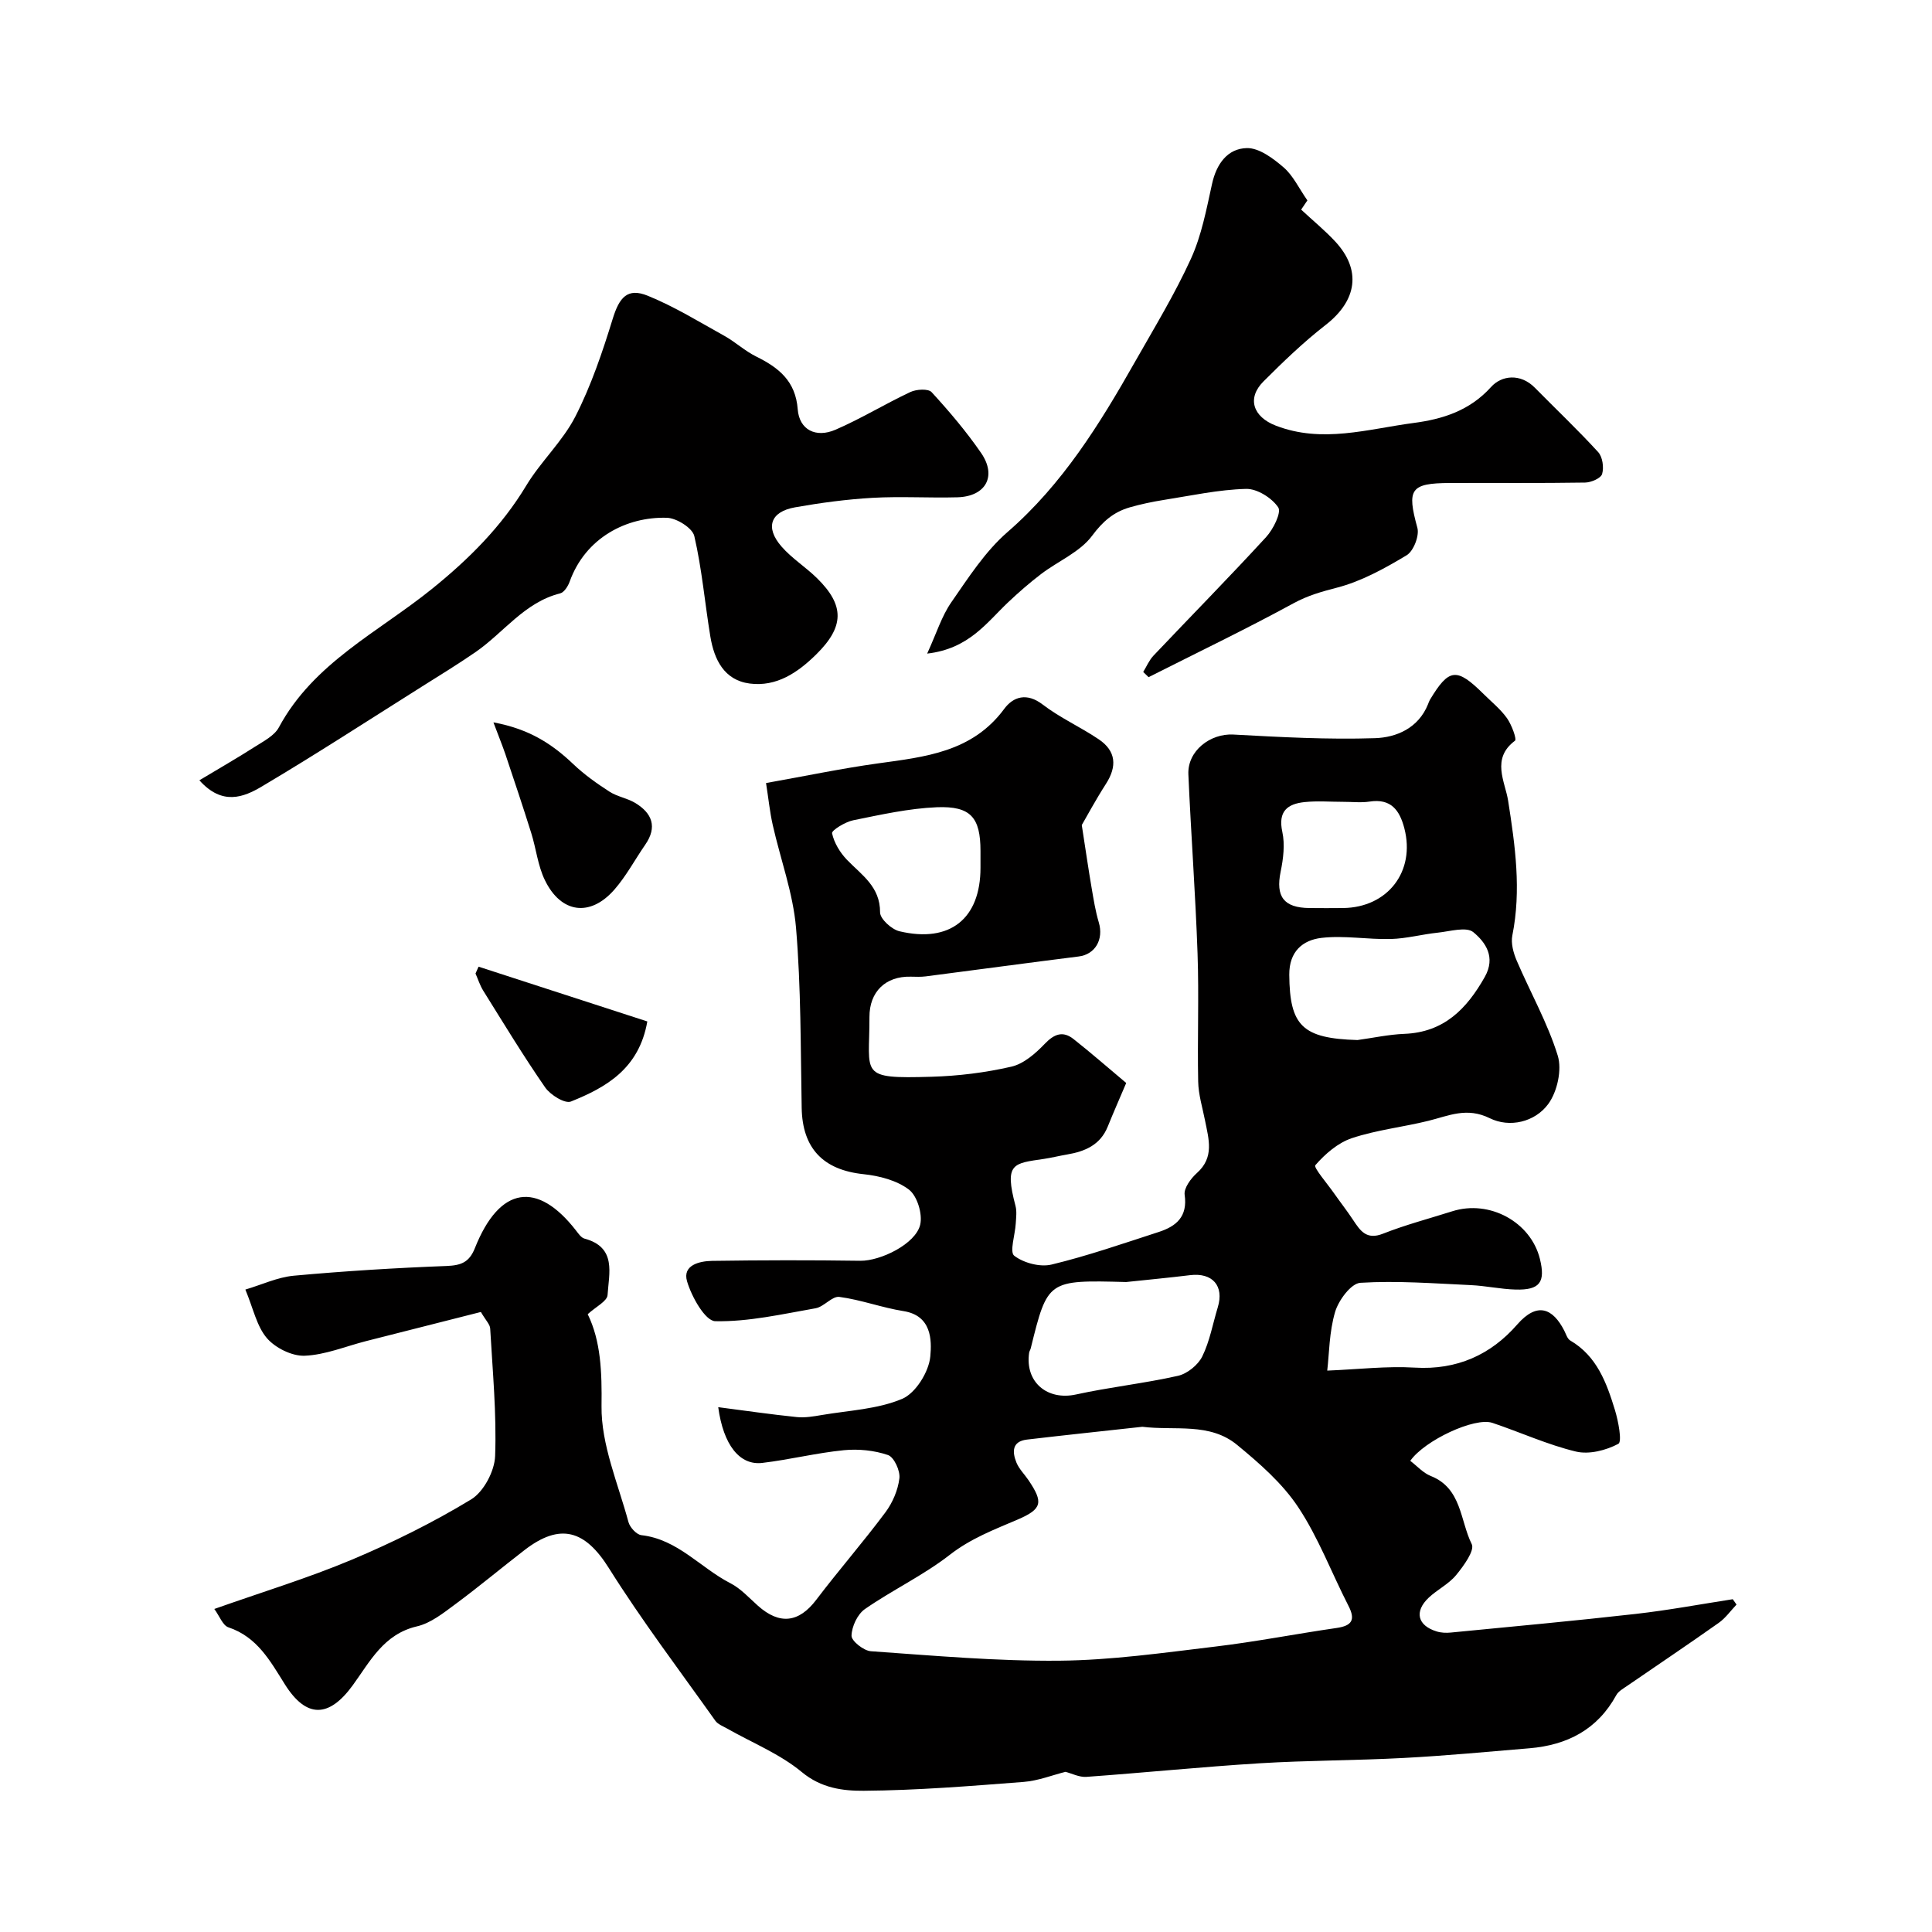 <svg enable-background="new 0 0 400 400" viewBox="0 0 400 400" xmlns="http://www.w3.org/2000/svg"><g fill="#010000"><path d="m99.56 271.63c-7.83 1.99-15.82 4.01-23.8 6.04-4.23 1.08-8.42 2.85-12.69 3.02-2.62.1-6.06-1.61-7.81-3.64-2.11-2.46-2.82-6.13-4.46-10.06 3.39-1 6.66-2.56 10.04-2.87 10.51-.96 21.05-1.61 31.59-2.01 3.01-.12 4.71-.73 5.89-3.7 5.14-12.93 12.96-13.89 20.91-3.68.51.65 1.08 1.52 1.78 1.71 6.72 1.8 5.05 7.22 4.78 11.68-.08 1.29-2.46 2.45-4.11 3.97 2.73 5.58 2.95 11.99 2.86 19.01-.1 8 3.43 16.06 5.58 24.04.3 1.1 1.67 2.59 2.68 2.7 7.51.85 12.22 6.77 18.42 9.95 2.13 1.09 3.86 3.02 5.69 4.65 4.51 4.03 8.5 3.51 12.08-1.21 4.65-6.13 9.72-11.94 14.32-18.11 1.49-2 2.61-4.61 2.9-7.06.19-1.56-1.11-4.38-2.36-4.81-2.85-.97-6.13-1.3-9.15-1-5.66.56-11.22 1.96-16.87 2.63-4.68.56-8.06-3.68-9.13-11.54 5.56.72 10.9 1.5 16.27 2.05 1.68.17 3.45-.13 5.14-.42 5.62-.96 11.57-1.19 16.69-3.36 2.79-1.19 5.52-5.6 5.81-8.78.32-3.38.28-8.46-5.55-9.38-4.47-.71-8.81-2.35-13.28-2.94-1.5-.2-3.17 2.04-4.91 2.35-6.9 1.21-13.87 2.82-20.78 2.68-2.08-.04-4.9-5.05-5.84-8.25-1-3.36 2.56-4.2 5.2-4.24 10.22-.15 20.44-.17 30.66-.02 4.18.06 11.48-3.48 12.41-7.48.51-2.21-.62-5.94-2.33-7.25-2.51-1.92-6.15-2.86-9.42-3.2-8.34-.88-12.64-5.34-12.79-13.71-.23-12.43-.13-24.91-1.17-37.28-.61-7.2-3.23-14.22-4.83-21.34-.6-2.67-.87-5.41-1.38-8.65 8.1-1.44 15.58-3.01 23.12-4.06 9.82-1.36 19.57-2.33 26.19-11.29 1.87-2.54 4.68-3.43 7.97-.9 3.6 2.76 7.84 4.65 11.61 7.2 3.6 2.43 3.81 5.61 1.48 9.23-2.12 3.3-3.98 6.76-5 8.52.84 5.42 1.39 9.23 2.04 13.02.41 2.39.79 4.81 1.48 7.12 1.06 3.57-.76 6.65-4.17 7.07-10.56 1.32-21.1 2.76-31.66 4.12-1.02.13-2.07.08-3.1.06-5.21-.13-8.57 3.12-8.55 8.36.04 11.97-2.38 12.81 12.87 12.36 5.53-.16 11.13-.85 16.52-2.09 2.56-.59 5-2.74 6.91-4.73 1.97-2.06 3.76-2.72 5.96-.98 3.74 2.95 7.33 6.1 10.9 9.09-1.43 3.36-2.67 6.17-3.82 9.02-1.54 3.82-4.72 5.16-8.44 5.79-1.6.27-3.18.67-4.78.91-6.35.94-8.24.83-5.88 9.73.3 1.14.12 2.43.05 3.65-.13 2.31-1.32 5.9-.31 6.67 1.96 1.5 5.36 2.4 7.74 1.82 7.5-1.81 14.82-4.36 22.17-6.74 3.63-1.18 6.02-3.16 5.37-7.7-.2-1.38 1.29-3.39 2.54-4.51 3.64-3.25 2.44-7.01 1.69-10.82-.53-2.7-1.38-5.4-1.43-8.12-.18-8.83.18-17.67-.13-26.49-.43-12.38-1.36-24.73-1.9-37.11-.21-4.85 4.52-8.5 9.31-8.24 9.77.53 19.58 1.07 29.34.75 4.44-.15 8.97-2.08 10.96-7.01.12-.3.22-.62.38-.9 3.96-6.59 5.54-6.77 11.12-1.24 1.66 1.64 3.52 3.14 4.86 5.02.96 1.35 2.06 4.35 1.65 4.66-4.98 3.71-2.04 8.48-1.42 12.41 1.46 9.32 2.76 18.51.87 27.92-.32 1.62.23 3.61.91 5.2 2.81 6.57 6.39 12.87 8.49 19.65.91 2.94-.09 7.48-1.96 10.03-2.76 3.76-8.01 4.97-12.12 2.94-4.75-2.34-8.48-.5-12.68.54-5.26 1.3-10.74 1.89-15.85 3.59-2.89.96-5.55 3.27-7.58 5.61-.4.46 2.49 3.82 3.89 5.82 1.29 1.84 2.68 3.61 3.92 5.49 1.5 2.26 2.78 4.22 6.21 2.86 4.66-1.84 9.55-3.12 14.34-4.64 7.7-2.44 16.24 2.2 18.14 9.86 1.19 4.83-.01 6.48-5.01 6.35-3.11-.08-6.19-.78-9.3-.92-7.62-.35-15.28-.95-22.86-.48-1.93.12-4.52 3.62-5.23 6.03-1.23 4.15-1.22 8.67-1.63 12.15 6.44-.26 12.31-.97 18.12-.62 8.71.53 15.76-2.66 21.21-8.92 4.17-4.78 7.39-3.33 9.74 1.26.37.72.64 1.7 1.25 2.05 5.53 3.24 7.52 8.77 9.24 14.37.71 2.32 1.52 6.59.71 7.02-2.54 1.35-6.06 2.25-8.78 1.6-5.9-1.42-11.51-4-17.29-5.94-3.66-1.23-14.04 3.62-17.01 7.86 1.4 1.06 2.66 2.51 4.25 3.14 6.43 2.54 6.05 9.25 8.48 14.11.65 1.31-1.69 4.53-3.24 6.41-1.53 1.86-3.9 3-5.68 4.68-3.02 2.87-2.31 5.76 1.65 6.98.93.29 1.99.33 2.96.23 12.74-1.24 25.49-2.41 38.21-3.85 6.74-.76 13.43-2.01 20.14-3.05l.78 1.11c-1.22 1.28-2.27 2.79-3.69 3.79-6.26 4.43-12.64 8.7-18.96 13.05-.81.56-1.8 1.1-2.24 1.9-3.9 7.14-10.16 10.35-17.97 11.01-8.69.73-17.39 1.55-26.1 2.01-9.92.53-19.88.49-29.8 1.1-11.95.74-23.88 1.95-35.83 2.81-1.49.11-3.04-.71-4.34-1.04-2.7.67-5.66 1.86-8.7 2.09-11.01.85-22.05 1.75-33.08 1.83-4.3.03-8.78-.53-12.8-3.86-4.54-3.77-10.3-6.08-15.51-9.04-.84-.48-1.89-.86-2.41-1.6-7.44-10.47-15.22-20.74-22.04-31.6-4.91-7.83-10.04-9.47-17.48-3.72-4.8 3.7-9.45 7.6-14.32 11.2-2.46 1.82-5.08 3.92-7.93 4.58-6.91 1.61-9.72 7.28-13.29 12.19-4.92 6.77-9.61 6.9-14.07-.2-3.04-4.84-5.71-9.79-11.68-11.79-1.17-.39-1.83-2.32-2.92-3.8 9.92-3.51 19.37-6.38 28.42-10.18 8.51-3.58 16.87-7.72 24.75-12.5 2.6-1.58 4.86-5.86 4.97-8.99.32-8.76-.52-17.57-1.02-26.36-.02-.86-.89-1.68-1.93-3.46zm136.95 23.77c-7.96.88-15.93 1.71-23.89 2.65-3.16.38-3.06 2.61-2.16 4.8.55 1.32 1.67 2.4 2.49 3.62 3.07 4.56 2.87 5.94-2.26 8.14-4.89 2.09-9.71 3.92-14.05 7.3-5.46 4.25-11.86 7.27-17.57 11.23-1.54 1.07-2.73 3.62-2.77 5.52-.03 1.08 2.52 3.11 4.01 3.21 13 .91 26.02 2.08 39.03 1.96 10.76-.1 21.53-1.64 32.24-2.92 8.41-1 16.74-2.64 25.12-3.85 3.17-.46 4.01-1.64 2.47-4.62-3.49-6.8-6.2-14.09-10.4-20.41-3.27-4.93-8-9.06-12.63-12.87-5.7-4.71-12.89-2.92-19.63-3.76zm-3.35-29.97c-16.26-.43-16.26-.43-19.76 13.74-.08.31-.29.6-.33.91-.88 6.08 3.76 9.94 9.72 8.63 6.98-1.53 14.13-2.29 21.09-3.86 1.92-.43 4.15-2.23 5.03-4 1.56-3.16 2.18-6.78 3.22-10.19 1.35-4.44-1.1-7.22-5.75-6.65-4.4.54-8.81.95-13.22 1.42zm47.89-50.1c3.23-.44 6.45-1.15 9.7-1.28 8.18-.32 12.89-5.12 16.65-11.77 2.34-4.14.14-7.22-2.36-9.28-1.45-1.2-4.87-.16-7.38.1-3.24.34-6.45 1.22-9.69 1.31-4.79.13-9.66-.78-14.37-.23-3.87.45-6.71 2.8-6.67 7.65.09 10.55 2.71 13.17 14.12 13.5zm-78.05-35.67c0-1.16 0-2.33 0-3.49-.01-6.89-1.99-9.32-9.04-9.04-5.8.24-11.59 1.54-17.32 2.7-1.66.34-4.5 2.09-4.37 2.69.42 1.98 1.65 4 3.09 5.5 3.06 3.16 6.87 5.55 6.85 10.87-.01 1.35 2.39 3.54 4.02 3.92 10.47 2.48 16.77-2.61 16.77-13.15zm75.09-13.65c-2.66 0-5.34-.22-7.97.05-3.56.37-5.56 1.9-4.63 6.17.57 2.61.2 5.58-.35 8.26-1.05 5.12.63 7.46 5.97 7.51 2.33.02 4.65.03 6.98 0 9.25-.12 14.97-7.6 12.67-16.49-.97-3.74-2.75-6.24-7.21-5.55-1.77.27-3.63.04-5.46.05z"/><path d="m41.28 161.55c4.13-2.48 7.9-4.64 11.54-6.97 1.78-1.14 4-2.27 4.92-3.99 7.18-13.36 20.62-19.72 31.7-28.67 7.62-6.15 14.4-12.9 19.51-21.38 3.02-5.01 7.54-9.16 10.18-14.32 3.27-6.41 5.61-13.35 7.74-20.26 1.36-4.39 3.04-6.44 7.24-4.73 5.51 2.24 10.65 5.41 15.87 8.31 2.28 1.27 4.24 3.12 6.57 4.27 4.67 2.3 8.17 5.08 8.61 10.93.32 4.22 3.72 6.01 7.84 4.22 5.29-2.29 10.25-5.34 15.47-7.79 1.25-.59 3.71-.74 4.41.02 3.65 3.98 7.18 8.14 10.24 12.58 3.32 4.81.98 9.02-4.9 9.19-5.85.16-11.73-.22-17.57.11-5.38.31-10.76 1.03-16.06 1.97-5.09.9-6.22 4.17-2.79 8.11 2.14 2.46 5.02 4.26 7.36 6.56 5.75 5.65 5.65 10.04-.17 15.78-3.82 3.77-8.23 6.75-13.77 6.03-5.29-.69-7.36-4.96-8.15-9.73-1.14-6.93-1.74-13.98-3.32-20.8-.39-1.68-3.68-3.74-5.69-3.79-8.37-.24-16.85 4.15-20.11 13.2-.34.96-1.15 2.24-1.97 2.45-7.43 1.86-11.7 8.16-17.57 12.19-3.62 2.49-7.37 4.79-11.09 7.13-11.01 6.93-21.93 14.03-33.12 20.67-3.74 2.22-8.19 4.01-12.92-1.29z"/><path d="m236.69 139.12c.7-1.14 1.23-2.43 2.13-3.38 7.76-8.19 15.68-16.23 23.31-24.54 1.48-1.61 3.22-5.1 2.51-6.16-1.32-1.96-4.39-3.89-6.67-3.82-5.68.15-11.33 1.39-16.98 2.28-2.39.38-4.79.88-7.11 1.55-3.31.96-5.56 2.89-7.77 5.87-2.5 3.37-6.99 5.22-10.5 7.88-2.41 1.83-4.7 3.83-6.9 5.91-4.46 4.22-8.11 9.61-16.75 10.61 1.94-4.23 3-7.74 4.99-10.61 3.54-5.1 7.02-10.54 11.64-14.55 11.41-9.91 19.11-22.39 26.4-35.25 4-7.05 8.24-14.01 11.59-21.36 2.19-4.81 3.2-10.21 4.35-15.43.91-4.18 3.21-7.38 7.23-7.46 2.53-.05 5.43 2.13 7.59 3.99 1.97 1.69 3.15 4.29 4.93 6.84-.25.38-.85 1.26-1.29 1.91 2.45 2.28 4.88 4.27 7 6.54 5.56 5.95 4.58 12.29-1.96 17.36-4.55 3.54-8.75 7.58-12.84 11.67-3.49 3.49-2.15 7.33 2.52 9.14 9.64 3.74 19.1.71 28.57-.54 5.99-.79 11.59-2.52 16.04-7.46 2.15-2.39 6.06-2.88 9.06.17 4.37 4.44 8.91 8.73 13.11 13.33.91 1 1.21 3.18.81 4.53-.27.89-2.28 1.75-3.52 1.77-9.33.15-18.66.05-27.99.09-8.23.03-8.93 1.3-6.74 9.27.45 1.64-.79 4.83-2.22 5.69-4.56 2.74-9.39 5.41-14.47 6.72-3.16.82-5.98 1.61-8.91 3.2-9.87 5.38-20.01 10.25-30.05 15.32-.36-.35-.74-.71-1.11-1.08z"/><path d="m102.16 149.56c7.52 1.38 12.24 4.56 16.56 8.67 2.25 2.14 4.84 3.98 7.46 5.67 1.61 1.04 3.68 1.35 5.33 2.34 3.51 2.12 4.63 4.97 2.07 8.66-2.13 3.08-3.91 6.45-6.35 9.25-5.02 5.77-11.09 4.97-14.43-1.95-1.45-2.99-1.8-6.5-2.81-9.72-1.72-5.49-3.55-10.94-5.38-16.4-.6-1.76-1.32-3.5-2.45-6.52z"/><path d="m99.08 200.14c11.61 3.77 23.22 7.54 34.94 11.34-1.71 9.78-8.5 13.64-15.82 16.58-1.24.5-4.26-1.37-5.33-2.92-4.51-6.51-8.62-13.3-12.82-20.03-.68-1.09-1.07-2.36-1.6-3.55.21-.47.42-.95.63-1.42z"/></g></svg>